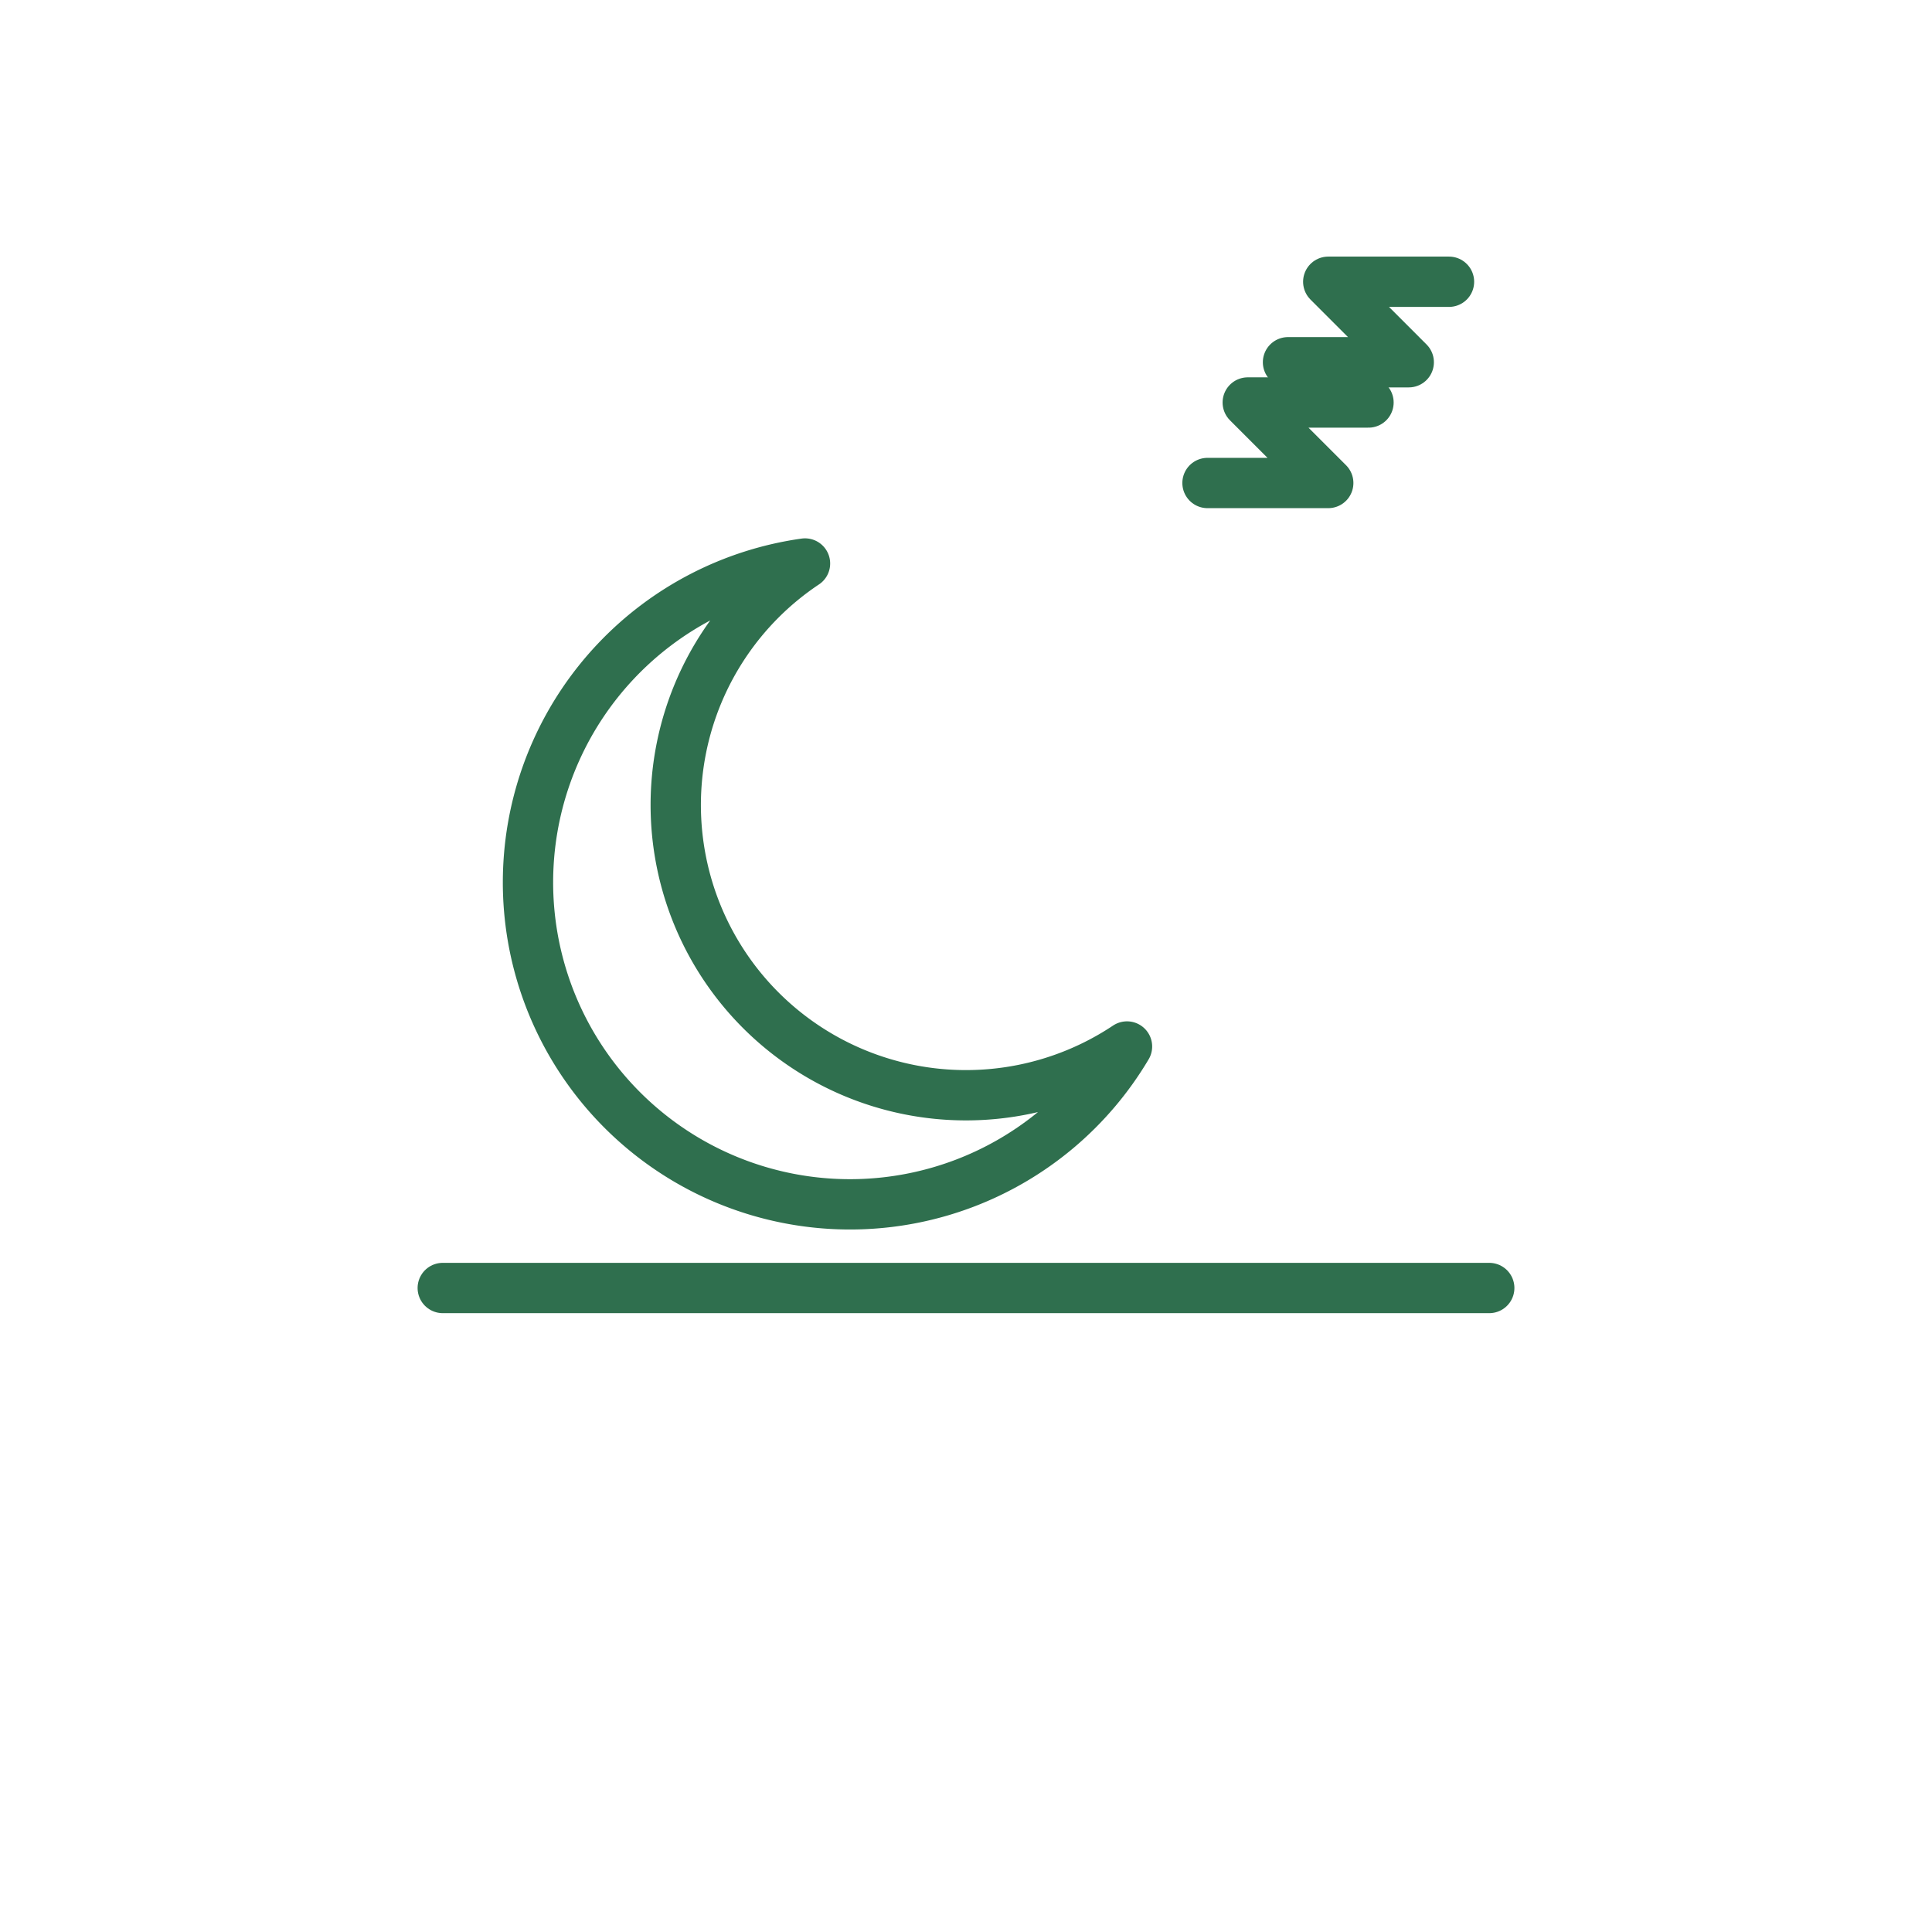 <svg xmlns="http://www.w3.org/2000/svg" viewBox="0 0 96 96" aria-labelledby="title">
  <title>Improves Sleep Icon</title>
  <g fill="none" stroke="#2F6F4E" stroke-width="2.5" stroke-linecap="round" stroke-linejoin="round">
    <!-- Crescent moon -->
    <path d="M40 28 A16 16 0 1 0 56 52 A14 14 0 1 1 40 28 Z" />
    <!-- Z marks -->
    <path d="M60 24 H66 L62 20 H68" />
    <path d="M64 18 H70 L66 14 H72" />
    <!-- Bed line -->
    <path d="M22 64 H74" />
  </g>
</svg>
